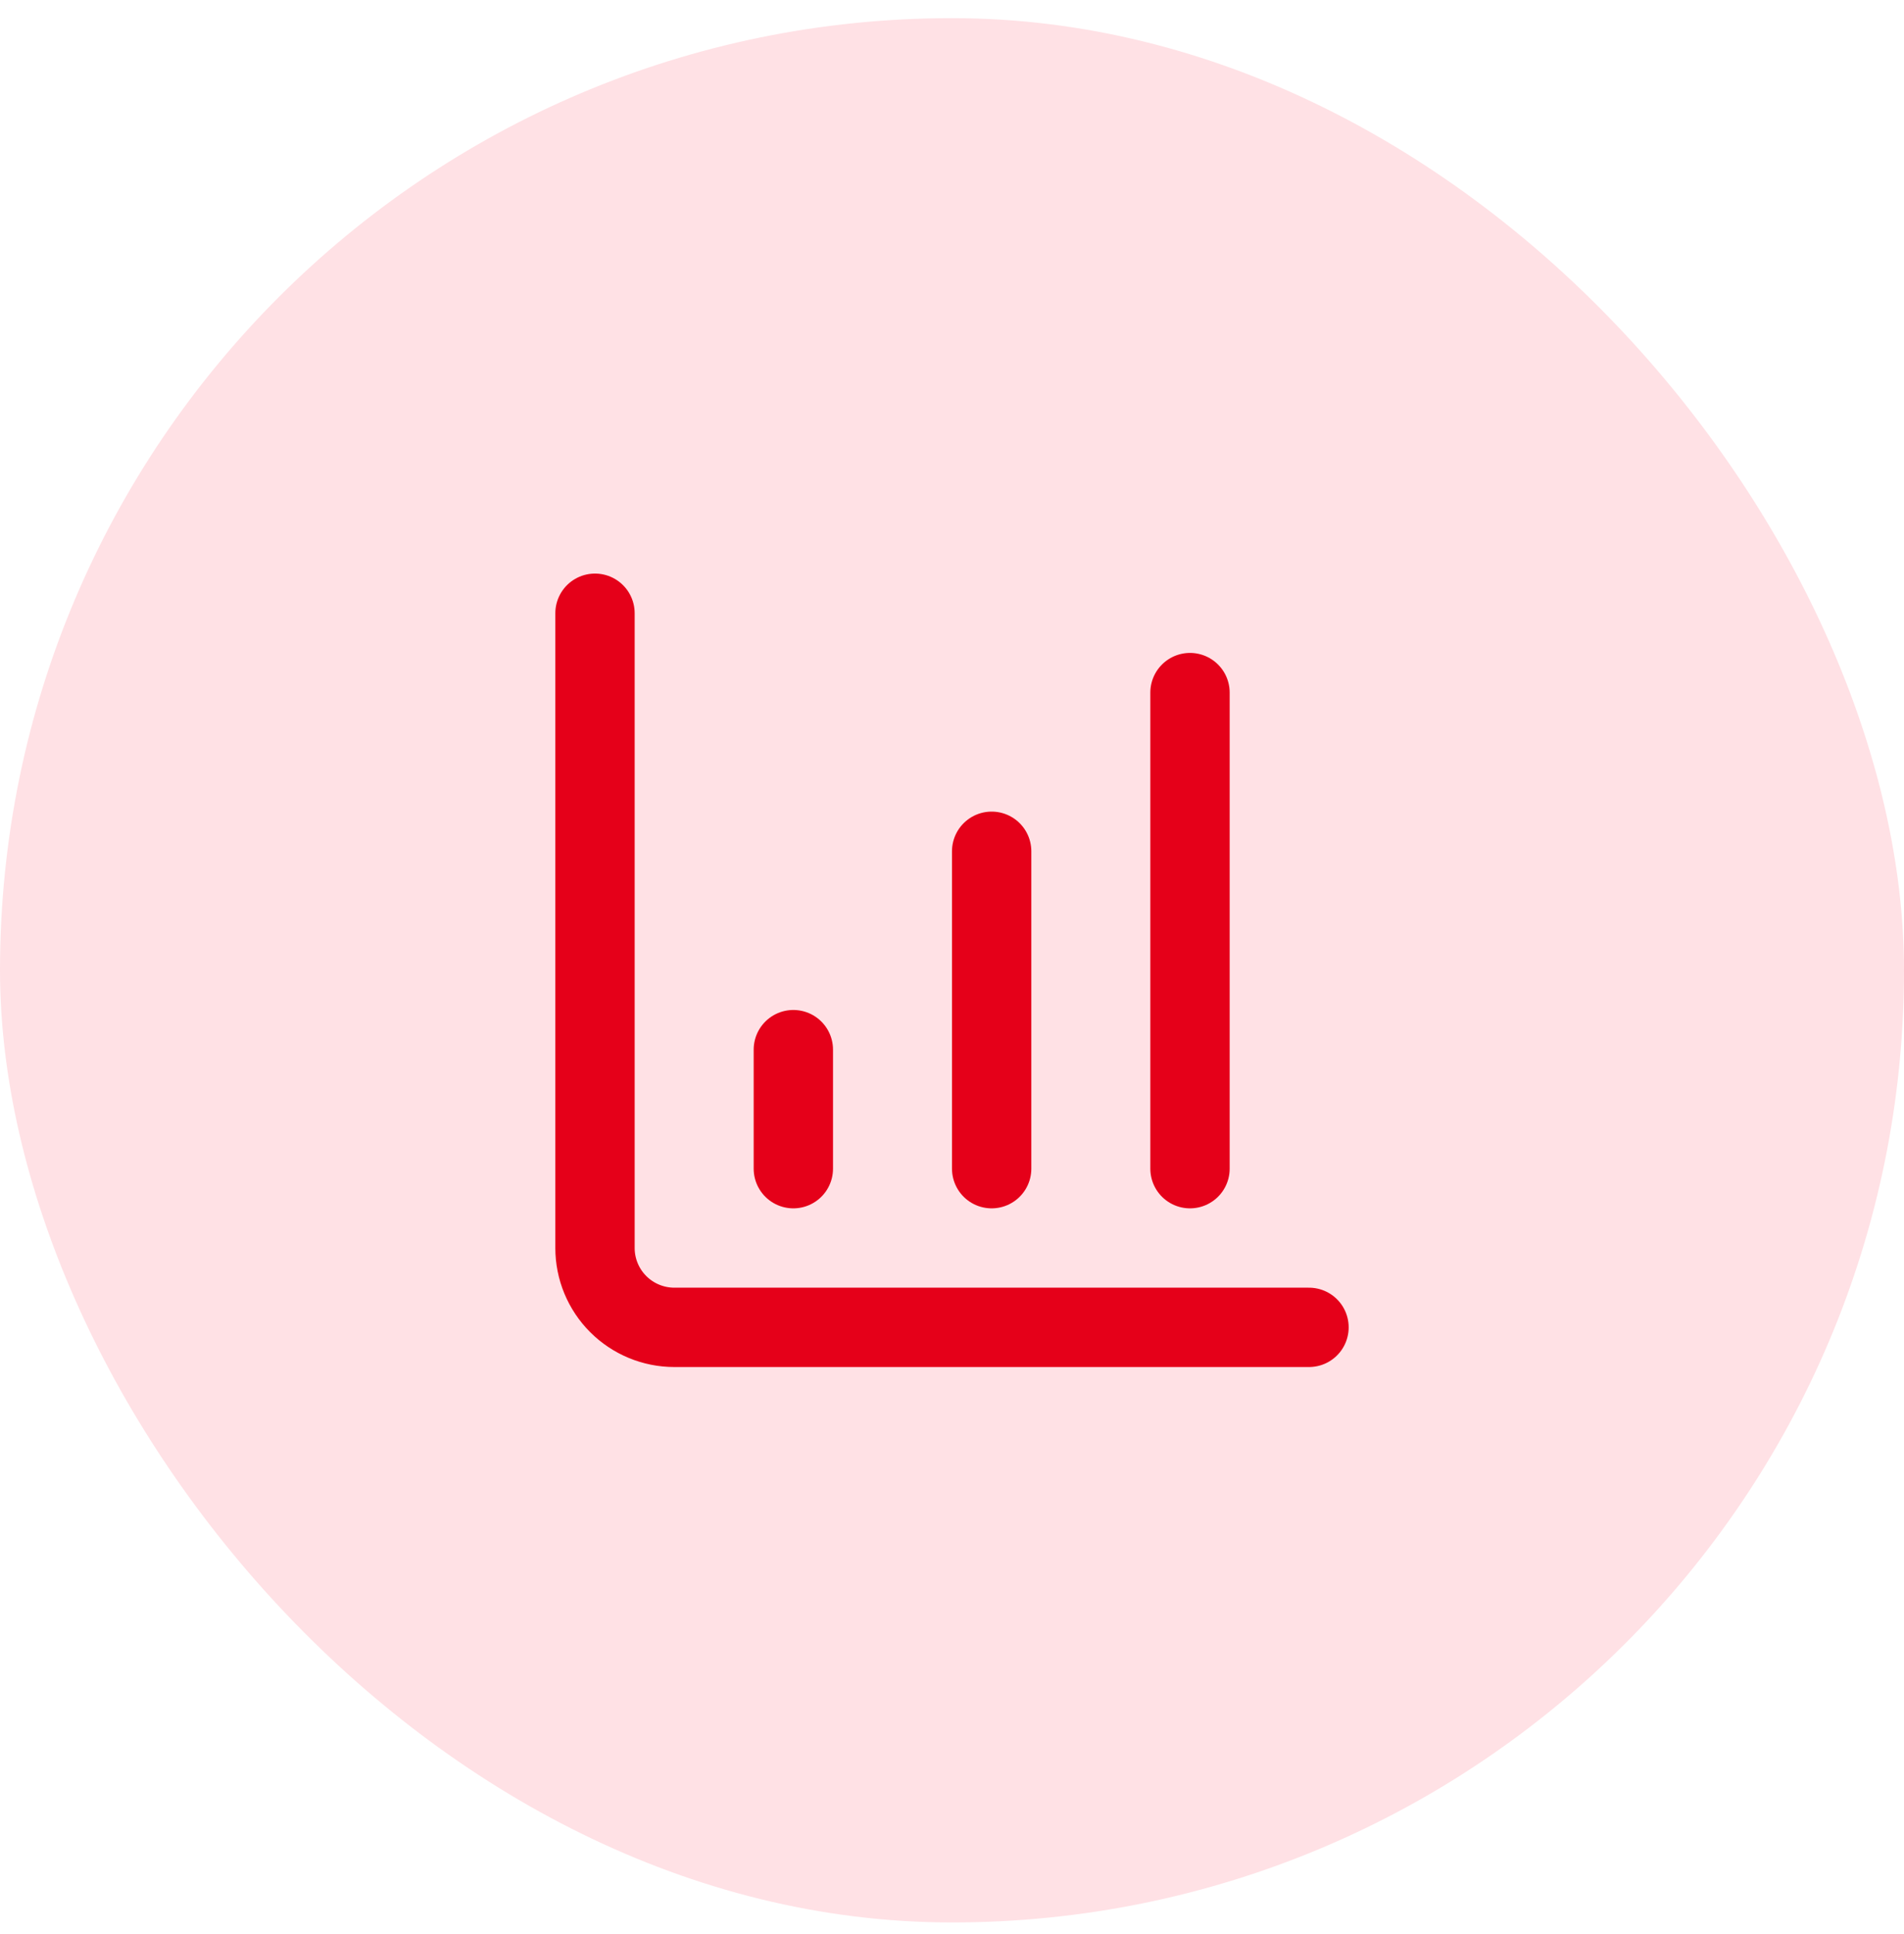 <?xml version="1.0" encoding="UTF-8"?> <svg xmlns="http://www.w3.org/2000/svg" width="64" height="65" viewBox="0 0 64 65" fill="none"><rect y="0.61" width="64" height="64" rx="32" fill="#FFE1E5"></rect><path d="M33.333 39.277V28.61" stroke="#E50019" stroke-width="2.667" stroke-linecap="round" stroke-linejoin="round"></path><path d="M40 39.277V23.277" stroke="#E50019" stroke-width="2.667" stroke-linecap="round" stroke-linejoin="round"></path><path d="M20 20.61V41.943C20 42.651 20.281 43.329 20.781 43.829C21.281 44.329 21.959 44.61 22.667 44.61H44" stroke="#E50019" stroke-width="2.667" stroke-linecap="round" stroke-linejoin="round"></path><path d="M26.667 39.277V35.277" stroke="#E50019" stroke-width="2.667" stroke-linecap="round" stroke-linejoin="round"></path></svg> 